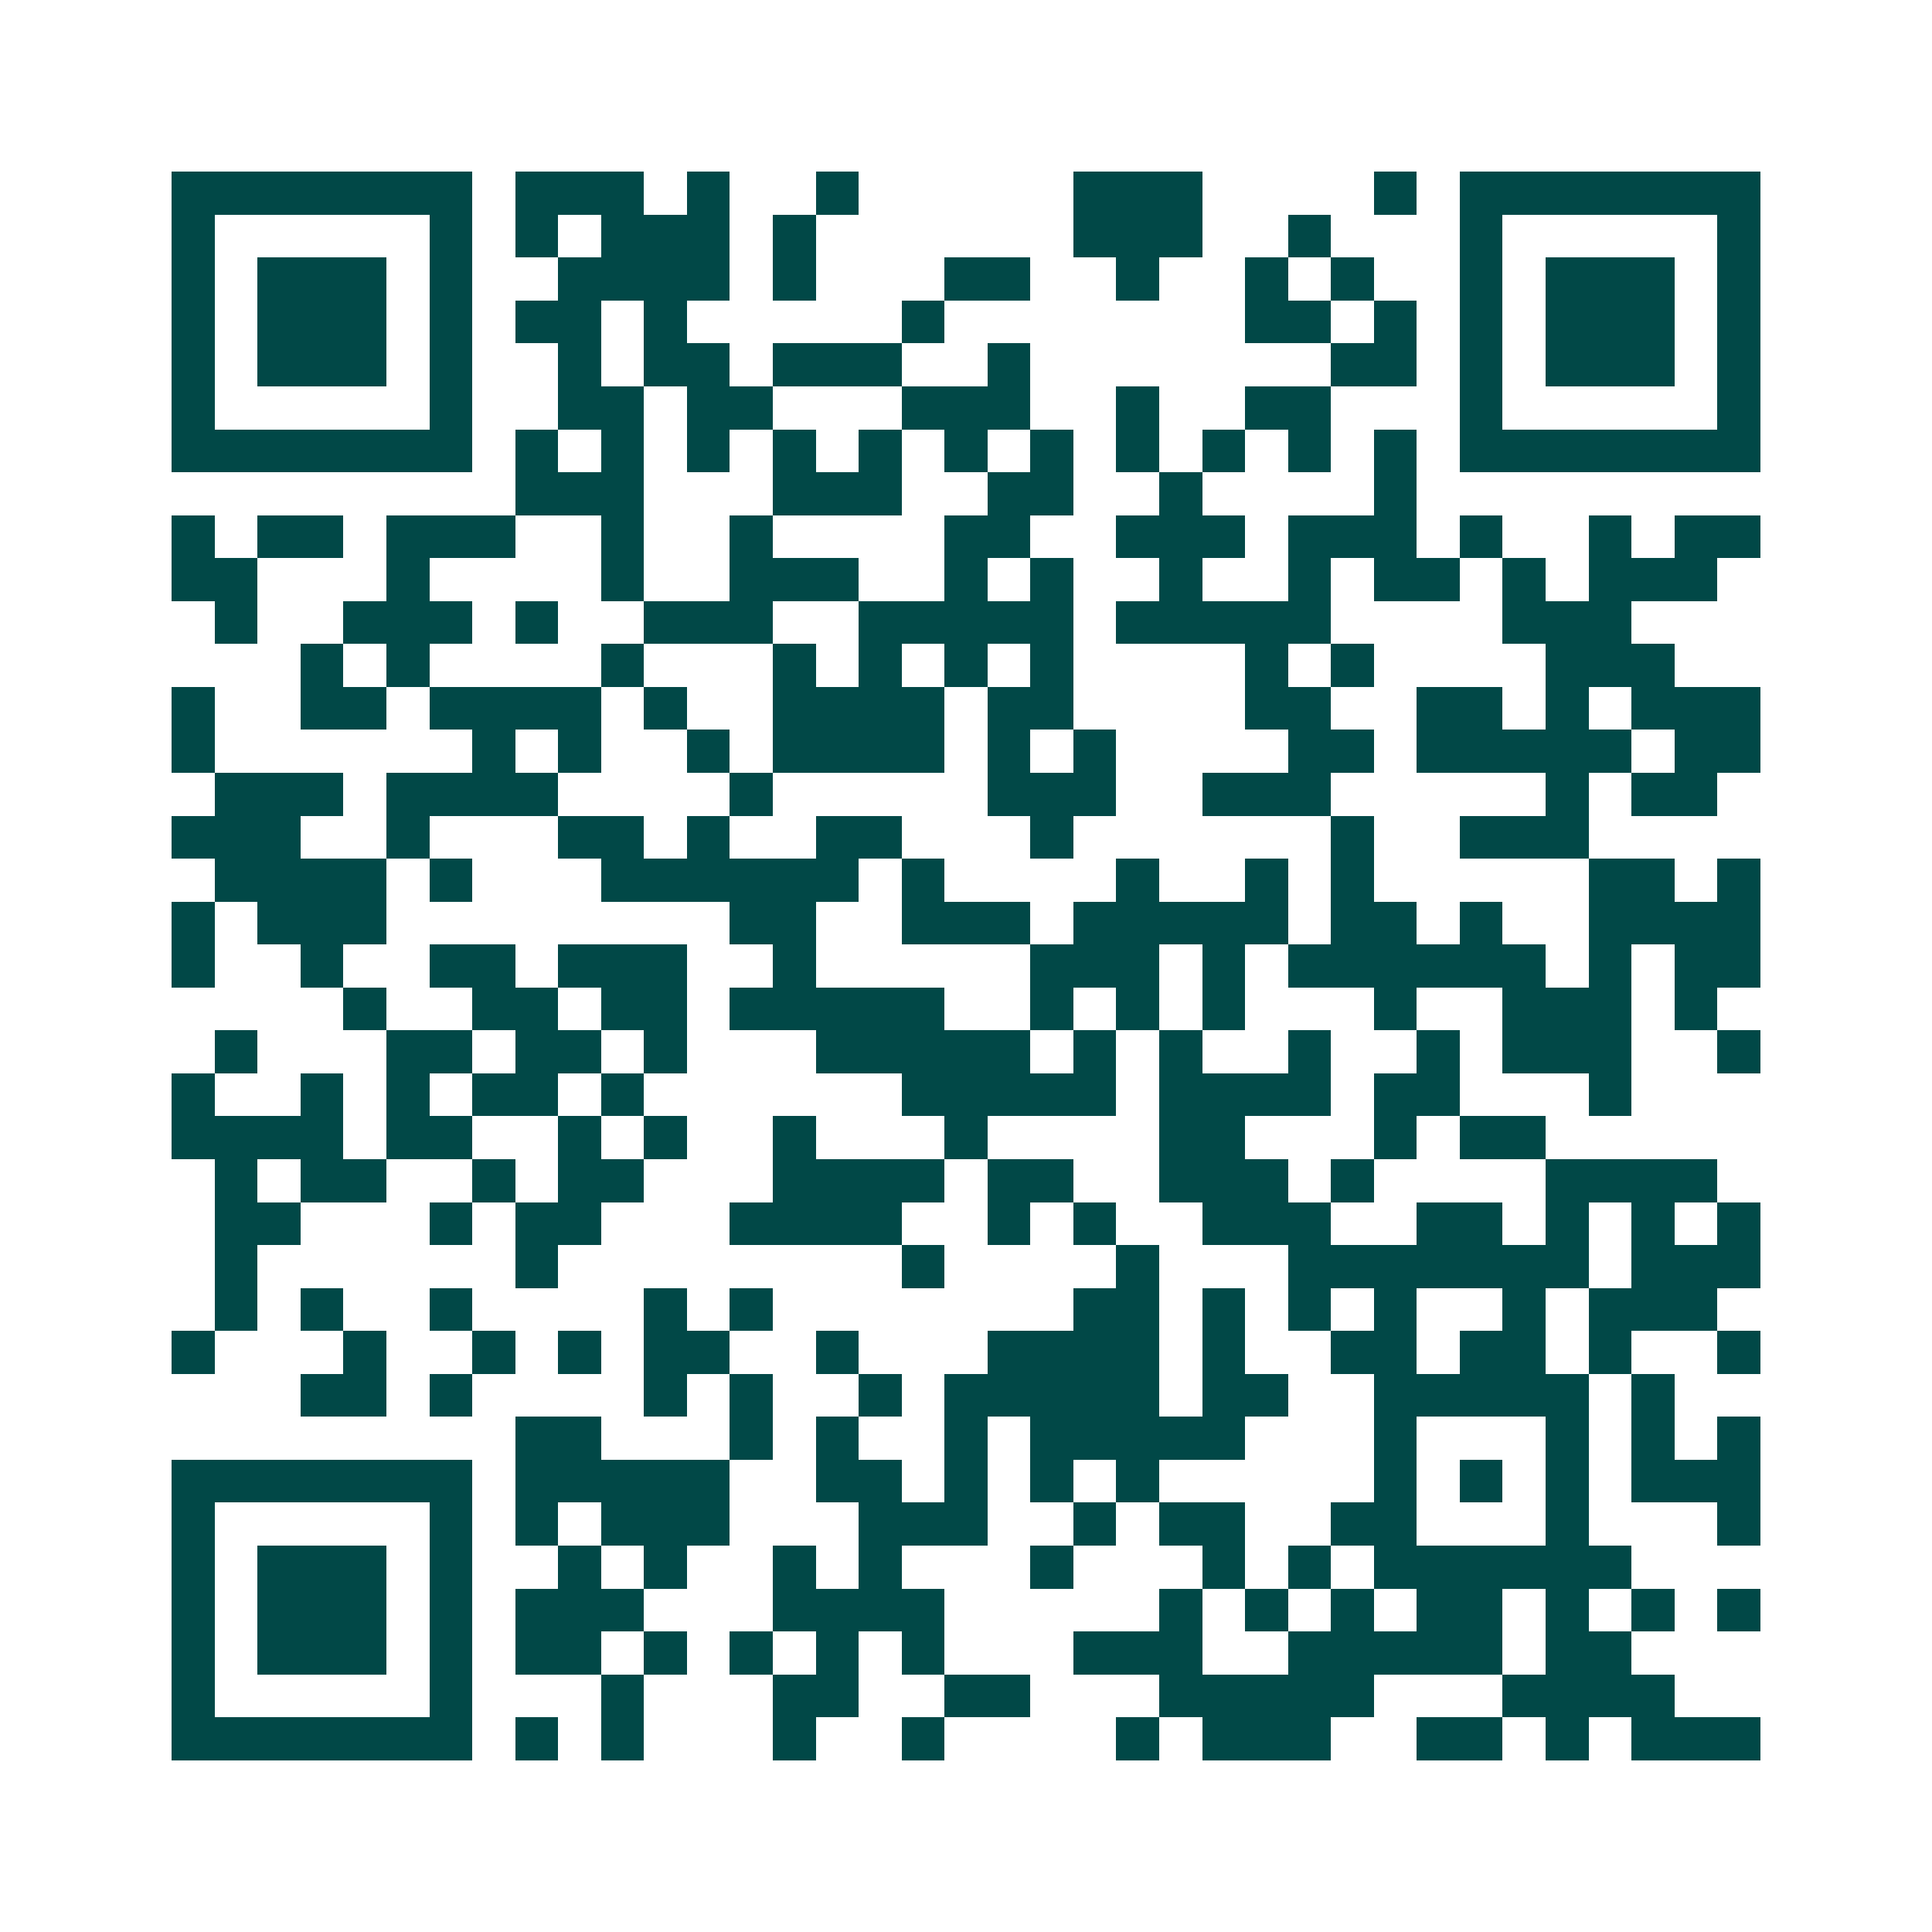 <svg xmlns="http://www.w3.org/2000/svg" width="200" height="200" viewBox="0 0 45 45" shape-rendering="crispEdges"><path fill="#ffffff" d="M0 0h45v45H0z"/><path stroke="#014847" d="M4 4.5h7m1 0h3m1 0h1m2 0h1m5 0h3m4 0h1m1 0h7M4 5.5h1m5 0h1m1 0h1m1 0h3m1 0h1m6 0h3m2 0h1m3 0h1m5 0h1M4 6.5h1m1 0h3m1 0h1m2 0h4m1 0h1m3 0h2m2 0h1m2 0h1m1 0h1m2 0h1m1 0h3m1 0h1M4 7.5h1m1 0h3m1 0h1m1 0h2m1 0h1m5 0h1m7 0h2m1 0h1m1 0h1m1 0h3m1 0h1M4 8.5h1m1 0h3m1 0h1m2 0h1m1 0h2m1 0h3m2 0h1m7 0h2m1 0h1m1 0h3m1 0h1M4 9.5h1m5 0h1m2 0h2m1 0h2m3 0h3m2 0h1m2 0h2m3 0h1m5 0h1M4 10.5h7m1 0h1m1 0h1m1 0h1m1 0h1m1 0h1m1 0h1m1 0h1m1 0h1m1 0h1m1 0h1m1 0h1m1 0h7M12 11.5h3m3 0h3m2 0h2m2 0h1m4 0h1M4 12.5h1m1 0h2m1 0h3m2 0h1m2 0h1m4 0h2m2 0h3m1 0h3m1 0h1m2 0h1m1 0h2M4 13.5h2m3 0h1m4 0h1m2 0h3m2 0h1m1 0h1m2 0h1m2 0h1m1 0h2m1 0h1m1 0h3M5 14.5h1m2 0h3m1 0h1m2 0h3m2 0h5m1 0h5m4 0h3M7 15.5h1m1 0h1m4 0h1m3 0h1m1 0h1m1 0h1m1 0h1m4 0h1m1 0h1m4 0h3M4 16.5h1m2 0h2m1 0h4m1 0h1m2 0h4m1 0h2m4 0h2m2 0h2m1 0h1m1 0h3M4 17.5h1m6 0h1m1 0h1m2 0h1m1 0h4m1 0h1m1 0h1m4 0h2m1 0h5m1 0h2M5 18.5h3m1 0h4m4 0h1m5 0h3m2 0h3m5 0h1m1 0h2M4 19.5h3m2 0h1m3 0h2m1 0h1m2 0h2m3 0h1m6 0h1m2 0h3M5 20.5h4m1 0h1m3 0h6m1 0h1m4 0h1m2 0h1m1 0h1m5 0h2m1 0h1M4 21.5h1m1 0h3m8 0h2m2 0h3m1 0h5m1 0h2m1 0h1m2 0h4M4 22.5h1m2 0h1m2 0h2m1 0h3m2 0h1m5 0h3m1 0h1m1 0h6m1 0h1m1 0h2M8 23.5h1m2 0h2m1 0h2m1 0h5m2 0h1m1 0h1m1 0h1m3 0h1m2 0h3m1 0h1M5 24.5h1m3 0h2m1 0h2m1 0h1m3 0h5m1 0h1m1 0h1m2 0h1m2 0h1m1 0h3m2 0h1M4 25.5h1m2 0h1m1 0h1m1 0h2m1 0h1m6 0h5m1 0h4m1 0h2m3 0h1M4 26.5h4m1 0h2m2 0h1m1 0h1m2 0h1m3 0h1m4 0h2m3 0h1m1 0h2M5 27.5h1m1 0h2m2 0h1m1 0h2m3 0h4m1 0h2m2 0h3m1 0h1m4 0h4M5 28.5h2m3 0h1m1 0h2m3 0h4m2 0h1m1 0h1m2 0h3m2 0h2m1 0h1m1 0h1m1 0h1M5 29.5h1m6 0h1m8 0h1m4 0h1m3 0h7m1 0h3M5 30.5h1m1 0h1m2 0h1m4 0h1m1 0h1m7 0h2m1 0h1m1 0h1m1 0h1m2 0h1m1 0h3M4 31.5h1m3 0h1m2 0h1m1 0h1m1 0h2m2 0h1m3 0h4m1 0h1m2 0h2m1 0h2m1 0h1m2 0h1M7 32.5h2m1 0h1m4 0h1m1 0h1m2 0h1m1 0h5m1 0h2m2 0h5m1 0h1M12 33.5h2m3 0h1m1 0h1m2 0h1m1 0h5m3 0h1m3 0h1m1 0h1m1 0h1M4 34.5h7m1 0h5m2 0h2m1 0h1m1 0h1m1 0h1m5 0h1m1 0h1m1 0h1m1 0h3M4 35.5h1m5 0h1m1 0h1m1 0h3m3 0h3m2 0h1m1 0h2m2 0h2m3 0h1m3 0h1M4 36.5h1m1 0h3m1 0h1m2 0h1m1 0h1m2 0h1m1 0h1m3 0h1m3 0h1m1 0h1m1 0h6M4 37.5h1m1 0h3m1 0h1m1 0h3m3 0h4m5 0h1m1 0h1m1 0h1m1 0h2m1 0h1m1 0h1m1 0h1M4 38.5h1m1 0h3m1 0h1m1 0h2m1 0h1m1 0h1m1 0h1m1 0h1m3 0h3m2 0h5m1 0h2M4 39.5h1m5 0h1m3 0h1m3 0h2m2 0h2m3 0h5m3 0h4M4 40.5h7m1 0h1m1 0h1m3 0h1m2 0h1m4 0h1m1 0h3m2 0h2m1 0h1m1 0h3"/></svg>
